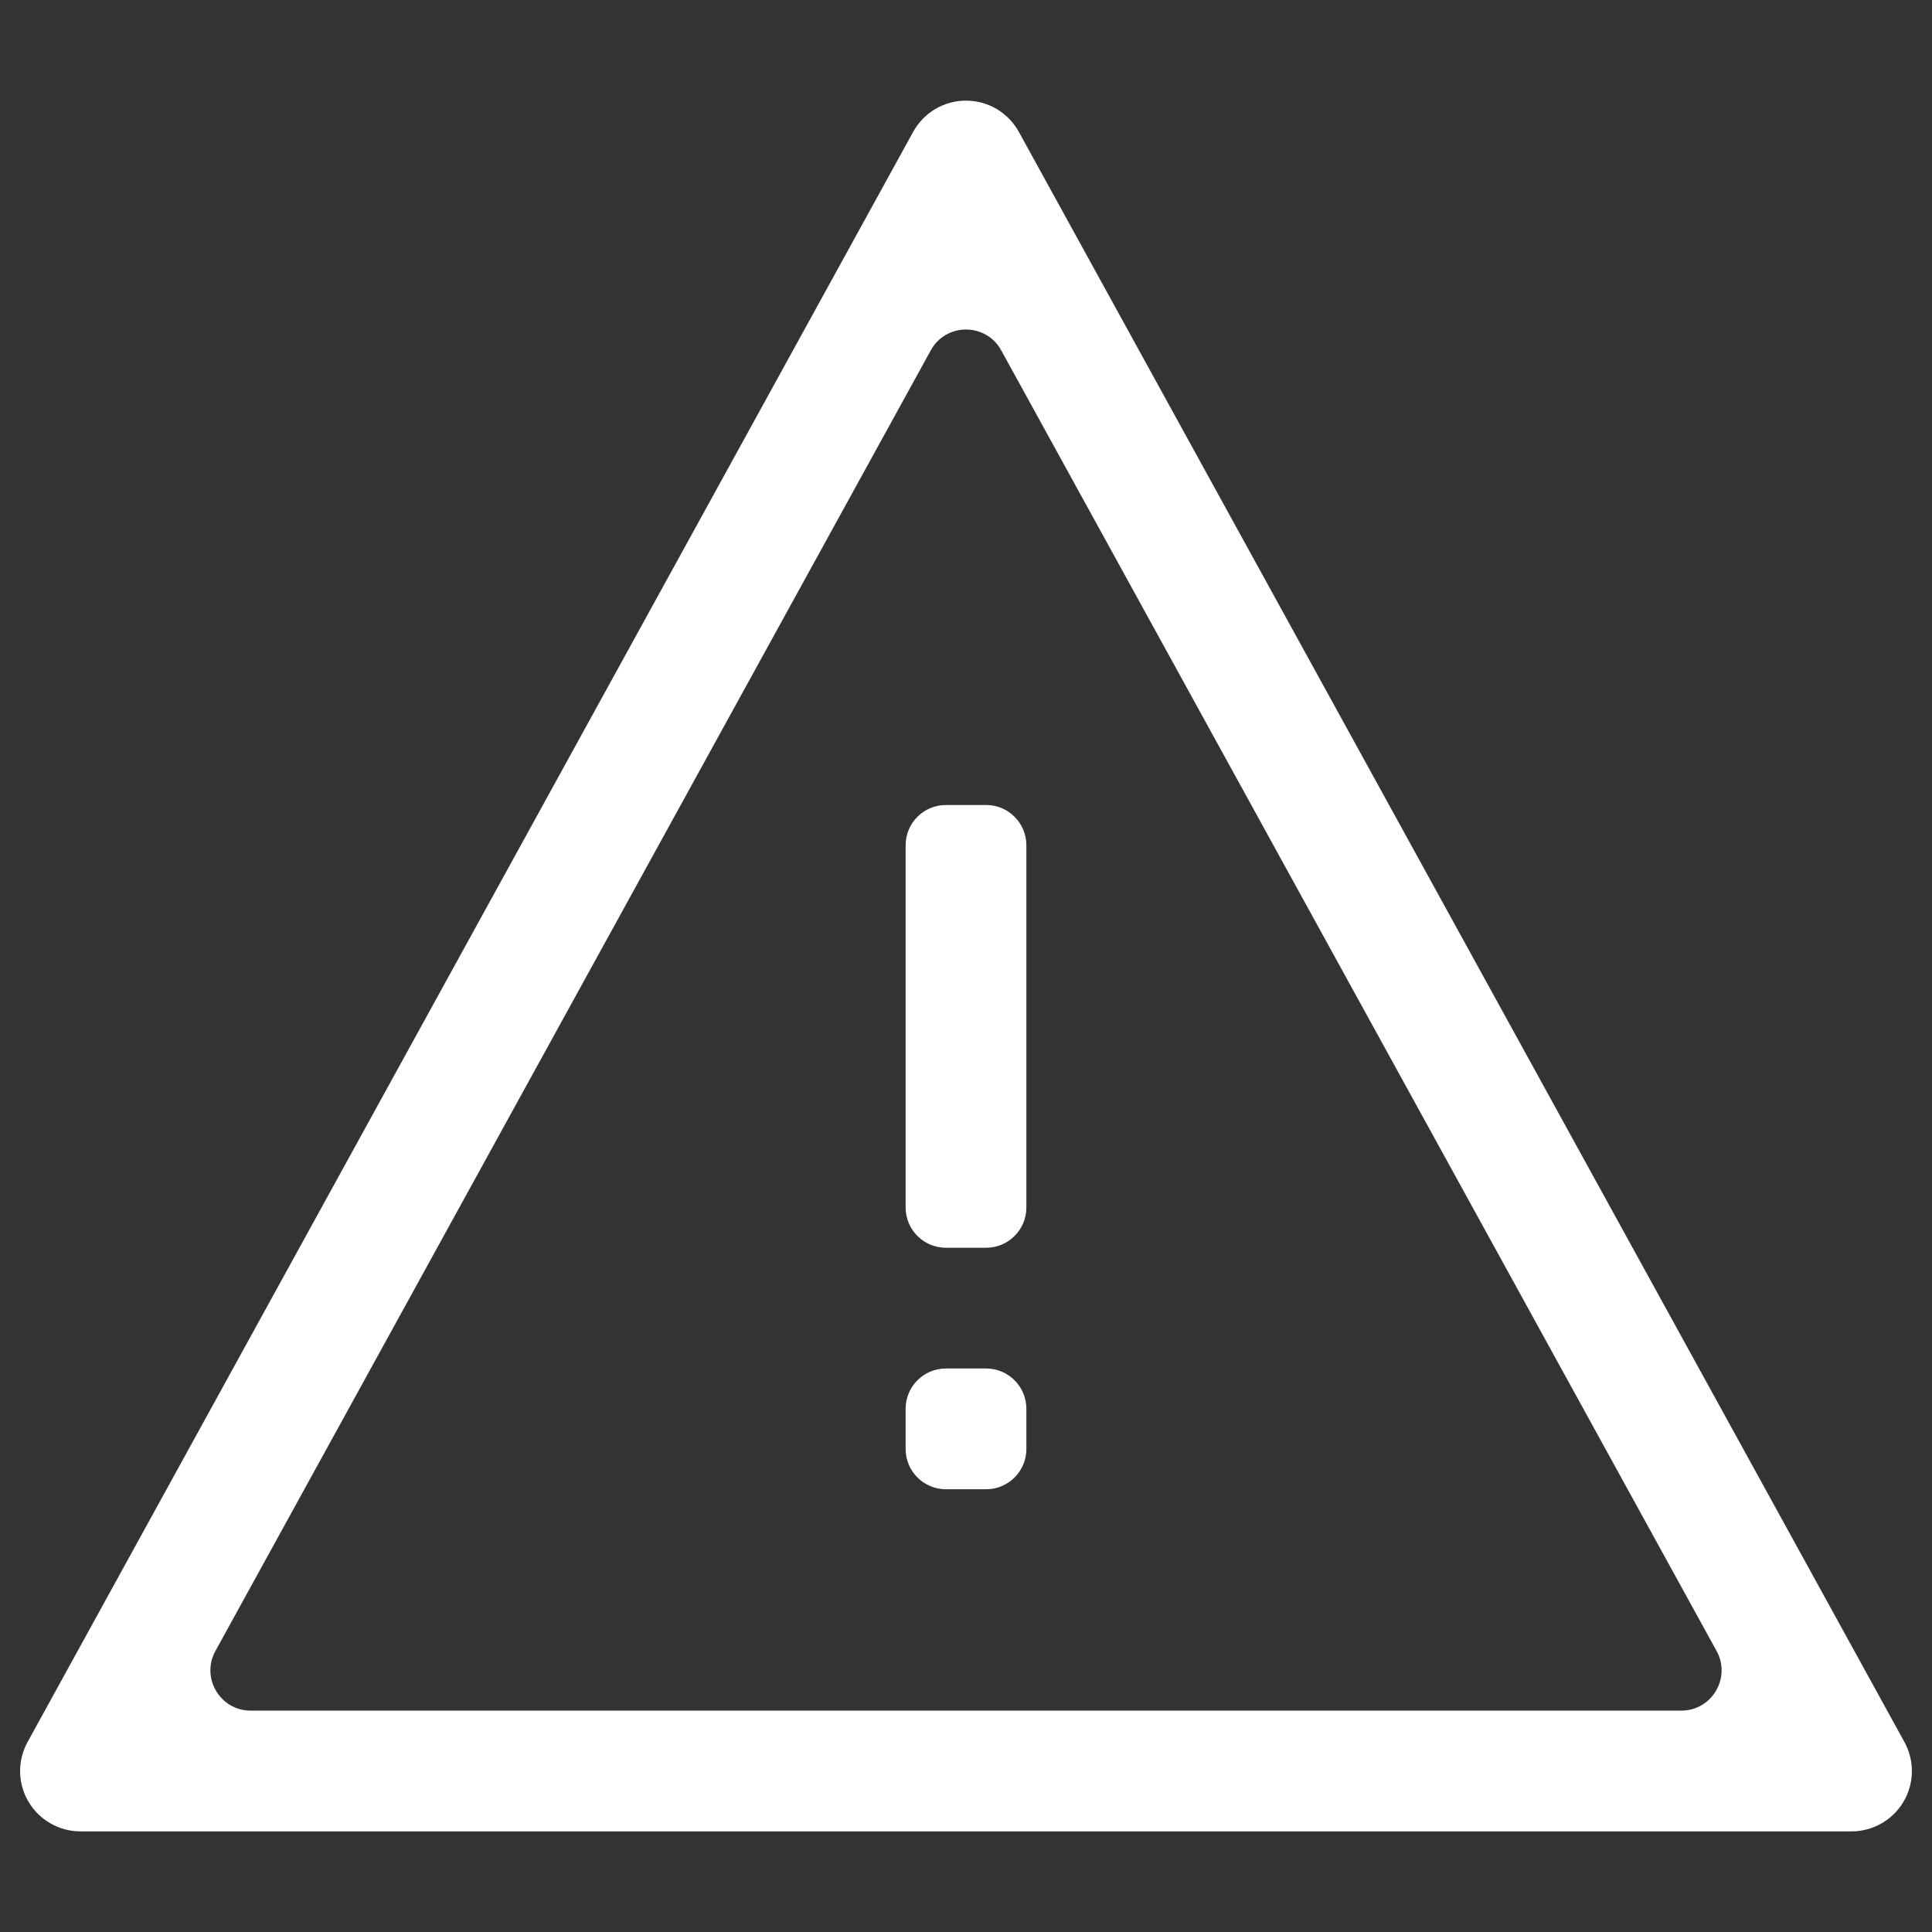 <svg width="24" height="24" viewBox="0 0 24 24" fill="none" xmlns="http://www.w3.org/2000/svg">
<rect x="0" y="0" width="24" height="24" fill="#333333" stroke="none"/>
<path fill-rule="evenodd" clip-rule="evenodd" d="M12.657 1.639C12.525 1.399 12.274 1.25 12 1.25C11.726 1.25 11.475 1.399 11.343 1.639L0.343 21.639C0.215 21.871 0.219 22.154 0.354 22.382C0.489 22.61 0.735 22.75 1 22.75H23C23.265 22.75 23.511 22.61 23.646 22.382C23.781 22.154 23.785 21.871 23.657 21.639L12.657 1.639ZM11.562 4.353C11.752 4.007 12.248 4.007 12.438 4.353L21.324 20.509C21.507 20.842 21.266 21.25 20.886 21.25H3.114C2.734 21.25 2.493 20.842 2.676 20.509L11.562 4.353ZM11.75 10C11.474 10 11.25 10.224 11.25 10.5V15C11.25 15.276 11.474 15.5 11.75 15.5H12.25C12.526 15.5 12.75 15.276 12.75 15V10.5C12.75 10.224 12.526 10 12.25 10H11.75ZM11.75 17C11.474 17 11.25 17.224 11.25 17.5V18C11.25 18.276 11.474 18.5 11.75 18.5H12.25C12.526 18.5 12.75 18.276 12.75 18V17.5C12.75 17.224 12.526 17 12.25 17H11.75Z" fill="white"/>
</svg>
